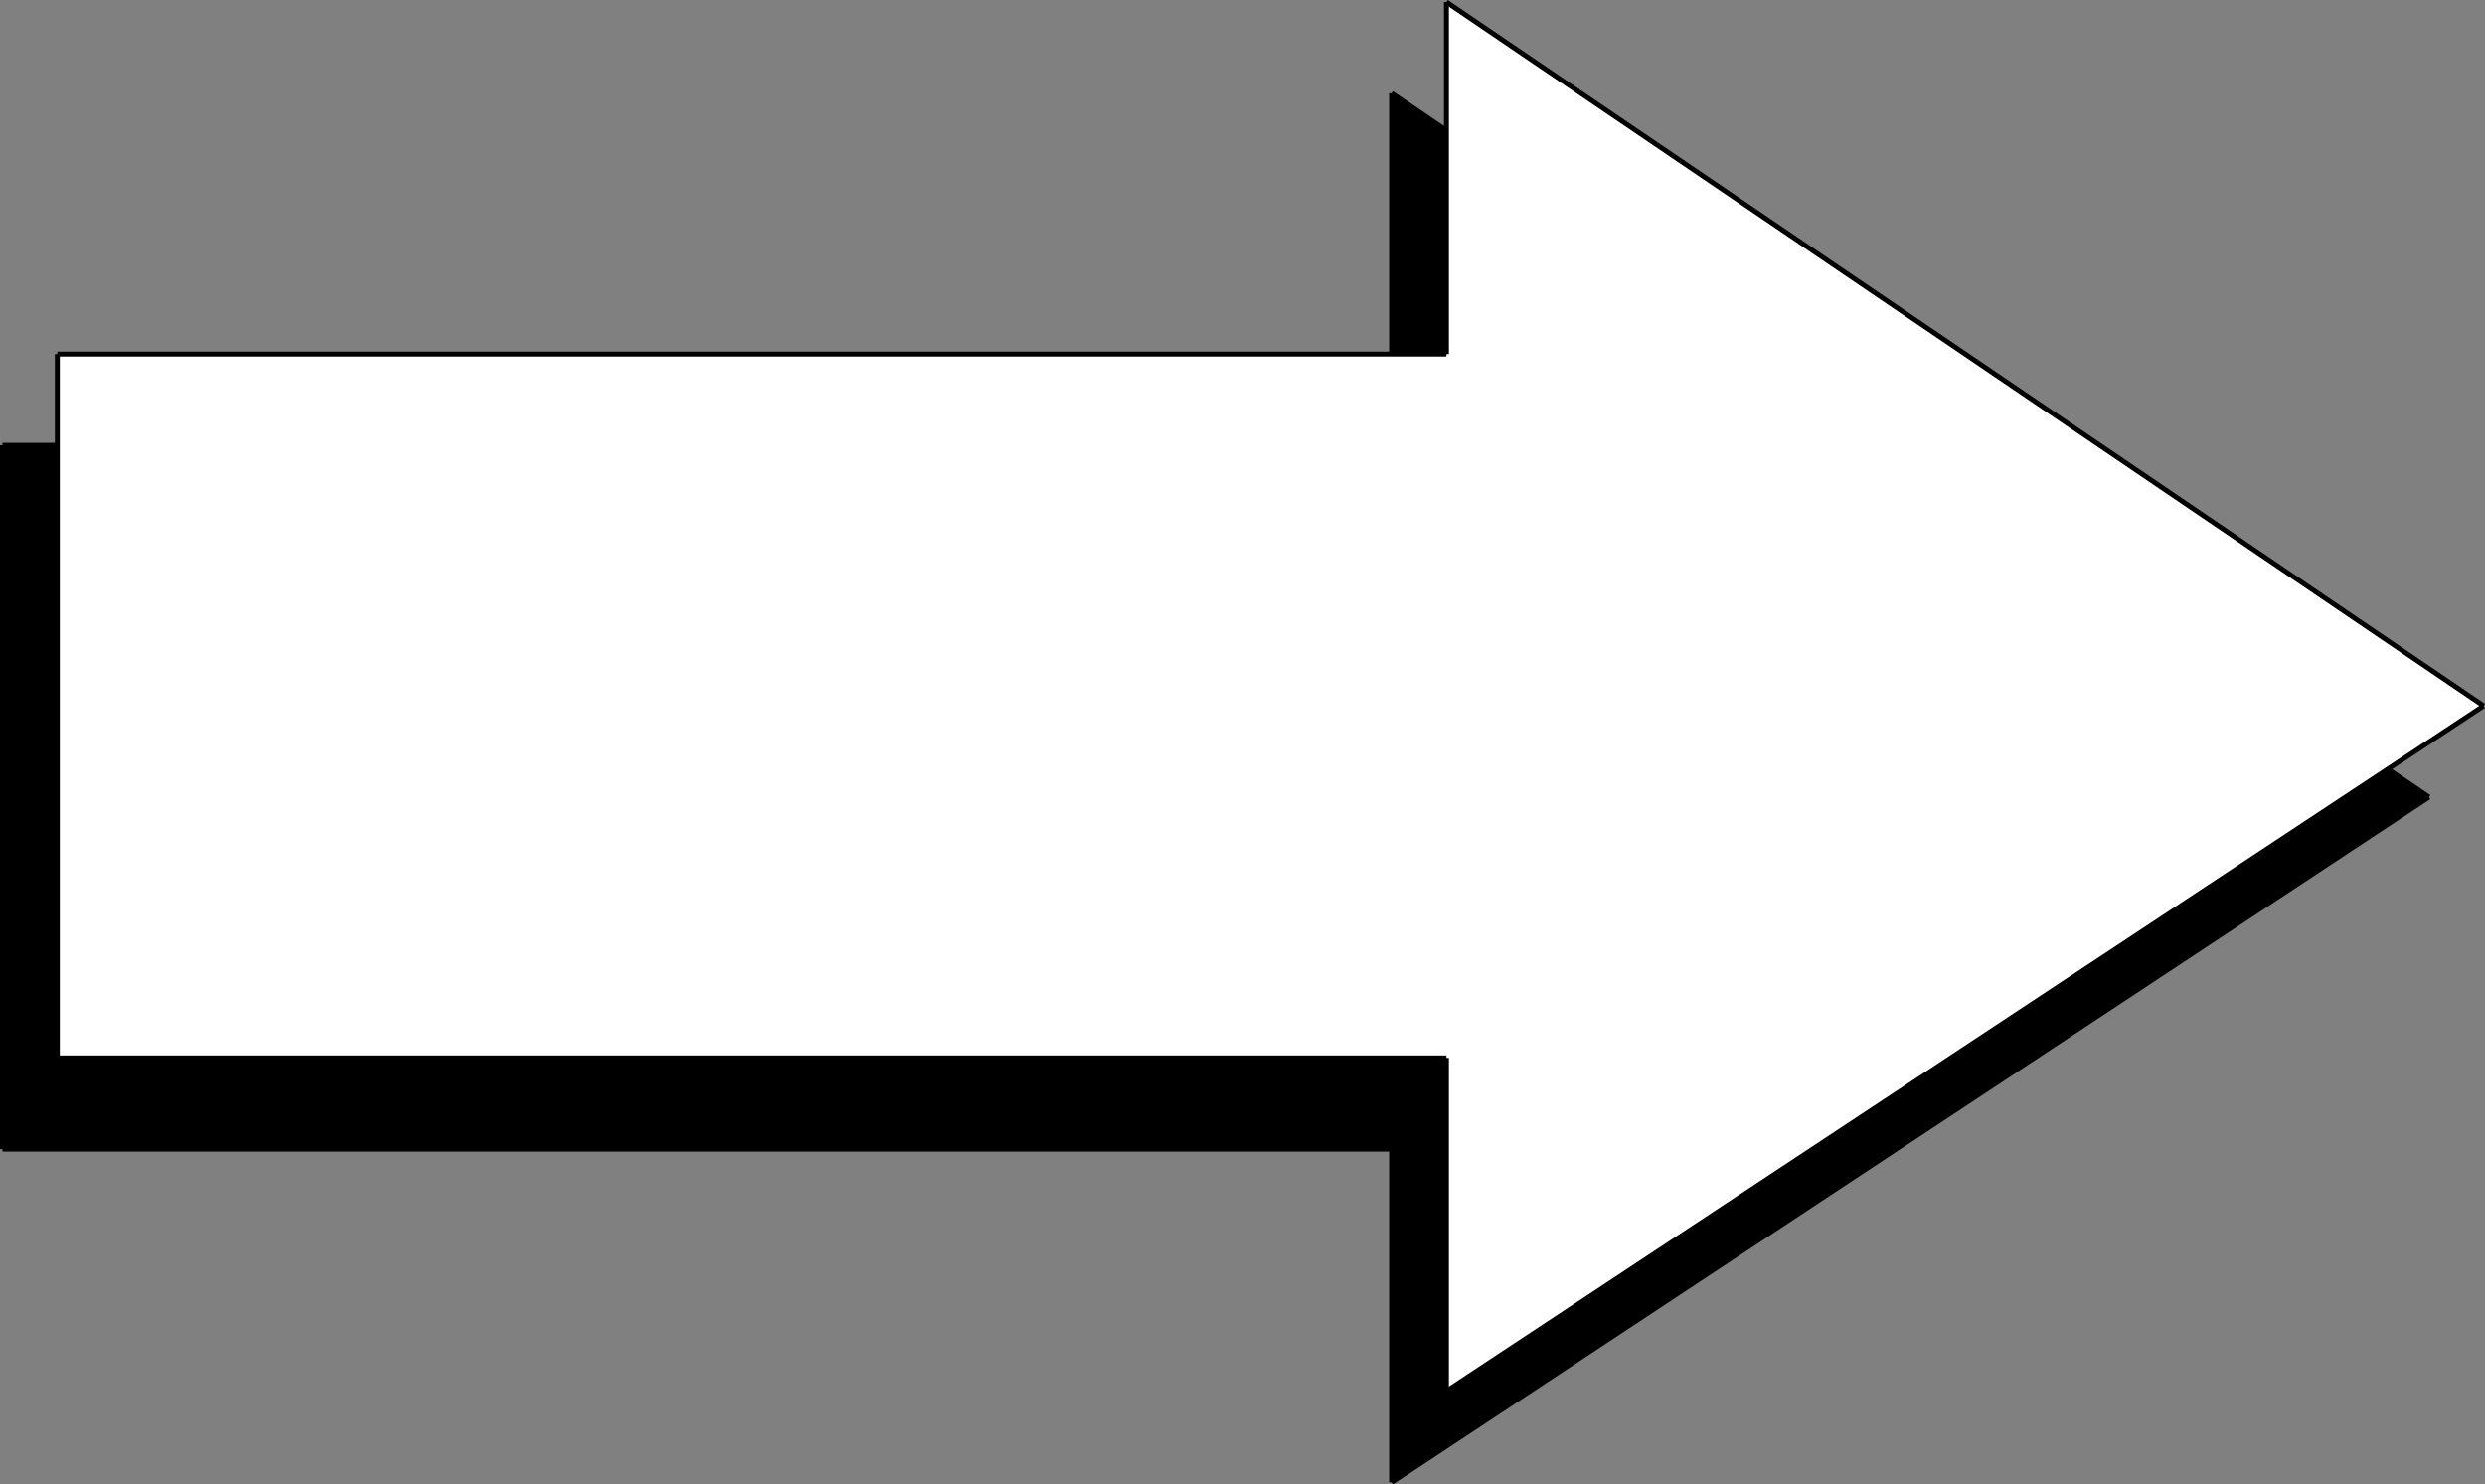 <svg width="135.621" height="81.015" viewBox="0 0 101.716 60.761" xmlns="http://www.w3.org/2000/svg"><rect x="0" y="0" width="101.716" height="60.761" fill="#808080" stroke="none"/><defs><clipPath id="a"><path d="M78.336 134H178v58H78.336Zm0 0"/></clipPath><clipPath id="b"><path d="M78.336 148H79v30h-.664zm0 0"/></clipPath><clipPath id="c"><path d="M78.336 177H136v1H78.336Zm0 0"/></clipPath><clipPath id="d"><path d="M132 160h48.098v35H132Zm0 0"/></clipPath><clipPath id="e"><path d="M132 131h48.098v36H132Zm0 0"/></clipPath><clipPath id="f"><path d="M78.336 148H136v2H78.336Zm0 0"/></clipPath><clipPath id="g"><path d="M80 130.64h100.098V188H80Zm0 0"/></clipPath><clipPath id="h"><path d="M134 156h46.098v35H134Zm0 0"/></clipPath><clipPath id="i"><path d="M134 130.64h46.098V163H134Zm0 0"/></clipPath><clipPath id="j"><path d="M137 130.64h1V146h-1zm0 0"/></clipPath></defs><g clip-path="url(#a)" transform="translate(-78.36 -130.682)"><path style="fill:#000;fill-opacity:1;fill-rule:evenodd;stroke:none" d="M78.46 148.91v28.809h56.86v13.64l42.461-28.05-42.46-28.809v14.41H78.46"/></g><g clip-path="url(#b)" transform="translate(-78.36 -130.682)"><path style="fill:none;stroke:#000;stroke-width:2.016;stroke-linecap:butt;stroke-linejoin:miter;stroke-miterlimit:10;stroke-opacity:1" d="M784.61 6930.898v-288.086" transform="matrix(.1 0 0 -.1 0 842)"/></g><g clip-path="url(#c)" transform="translate(-78.36 -130.682)"><path style="fill:none;stroke:#000;stroke-width:2.016;stroke-linecap:butt;stroke-linejoin:miter;stroke-miterlimit:10;stroke-opacity:1" d="M784.61 6642.813h568.593" transform="matrix(.1 0 0 -.1 0 842)"/></g><path style="fill:none;stroke:#000;stroke-width:2.016;stroke-linecap:butt;stroke-linejoin:miter;stroke-miterlimit:10;stroke-opacity:1" d="M1353.203 6642.813v-136.407" transform="matrix(.1 0 0 -.1 -78.36 711.318)"/><g clip-path="url(#d)" transform="translate(-78.36 -130.682)"><path style="fill:none;stroke:#000;stroke-width:2.016;stroke-linecap:butt;stroke-linejoin:miter;stroke-miterlimit:10;stroke-opacity:1" d="m1353.203 6506.406 424.61 280.508" transform="matrix(.1 0 0 -.1 0 842)"/></g><g clip-path="url(#e)" transform="translate(-78.36 -130.682)"><path style="fill:none;stroke:#000;stroke-width:2.016;stroke-linecap:butt;stroke-linejoin:miter;stroke-miterlimit:10;stroke-opacity:1" d="M1777.813 6786.914 1353.202 7075" transform="matrix(.1 0 0 -.1 0 842)"/></g><path style="fill:none;stroke:#000;stroke-width:2.016;stroke-linecap:butt;stroke-linejoin:miter;stroke-miterlimit:10;stroke-opacity:1" d="M1353.203 7075v-144.102" transform="matrix(.1 0 0 -.1 -78.36 711.318)"/><g clip-path="url(#f)" transform="translate(-78.36 -130.682)"><path style="fill:none;stroke:#000;stroke-width:2.016;stroke-linecap:butt;stroke-linejoin:miter;stroke-miterlimit:10;stroke-opacity:1" d="M1353.203 6930.898H784.61" transform="matrix(.1 0 0 -.1 0 842)"/></g><g clip-path="url(#g)" transform="translate(-78.36 -130.682)"><path style="fill:#fff;fill-opacity:1;fill-rule:evenodd;stroke:none" d="M80.707 145.176v28.808h56.86v13.641l42.453-28.05-42.454-28.81v14.41H80.707"/></g><path style="fill:none;stroke:#000;stroke-width:2.016;stroke-linecap:butt;stroke-linejoin:miter;stroke-miterlimit:10;stroke-opacity:1" d="M807.07 6968.242v-288.086m0 0h568.594m0 0V6543.75" transform="matrix(.1 0 0 -.1 -78.36 711.318)"/><g clip-path="url(#h)" transform="translate(-78.36 -130.682)"><path style="fill:none;stroke:#000;stroke-width:2.016;stroke-linecap:butt;stroke-linejoin:miter;stroke-miterlimit:10;stroke-opacity:1" d="m1375.664 6543.75 424.531 280.508" transform="matrix(.1 0 0 -.1 0 842)"/></g><g clip-path="url(#i)" transform="translate(-78.36 -130.682)"><path style="fill:none;stroke:#000;stroke-width:2.016;stroke-linecap:butt;stroke-linejoin:miter;stroke-miterlimit:10;stroke-opacity:1" d="m1800.195 6824.258-424.53 288.086" transform="matrix(.1 0 0 -.1 0 842)"/></g><g clip-path="url(#j)" transform="translate(-78.36 -130.682)"><path style="fill:none;stroke:#000;stroke-width:2.016;stroke-linecap:butt;stroke-linejoin:miter;stroke-miterlimit:10;stroke-opacity:1" d="M1375.664 7112.344v-144.102" transform="matrix(.1 0 0 -.1 0 842)"/></g><path style="fill:none;stroke:#000;stroke-width:2.016;stroke-linecap:butt;stroke-linejoin:miter;stroke-miterlimit:10;stroke-opacity:1" d="M1375.664 6968.242H807.07" transform="matrix(.1 0 0 -.1 -78.36 711.318)"/></svg>
